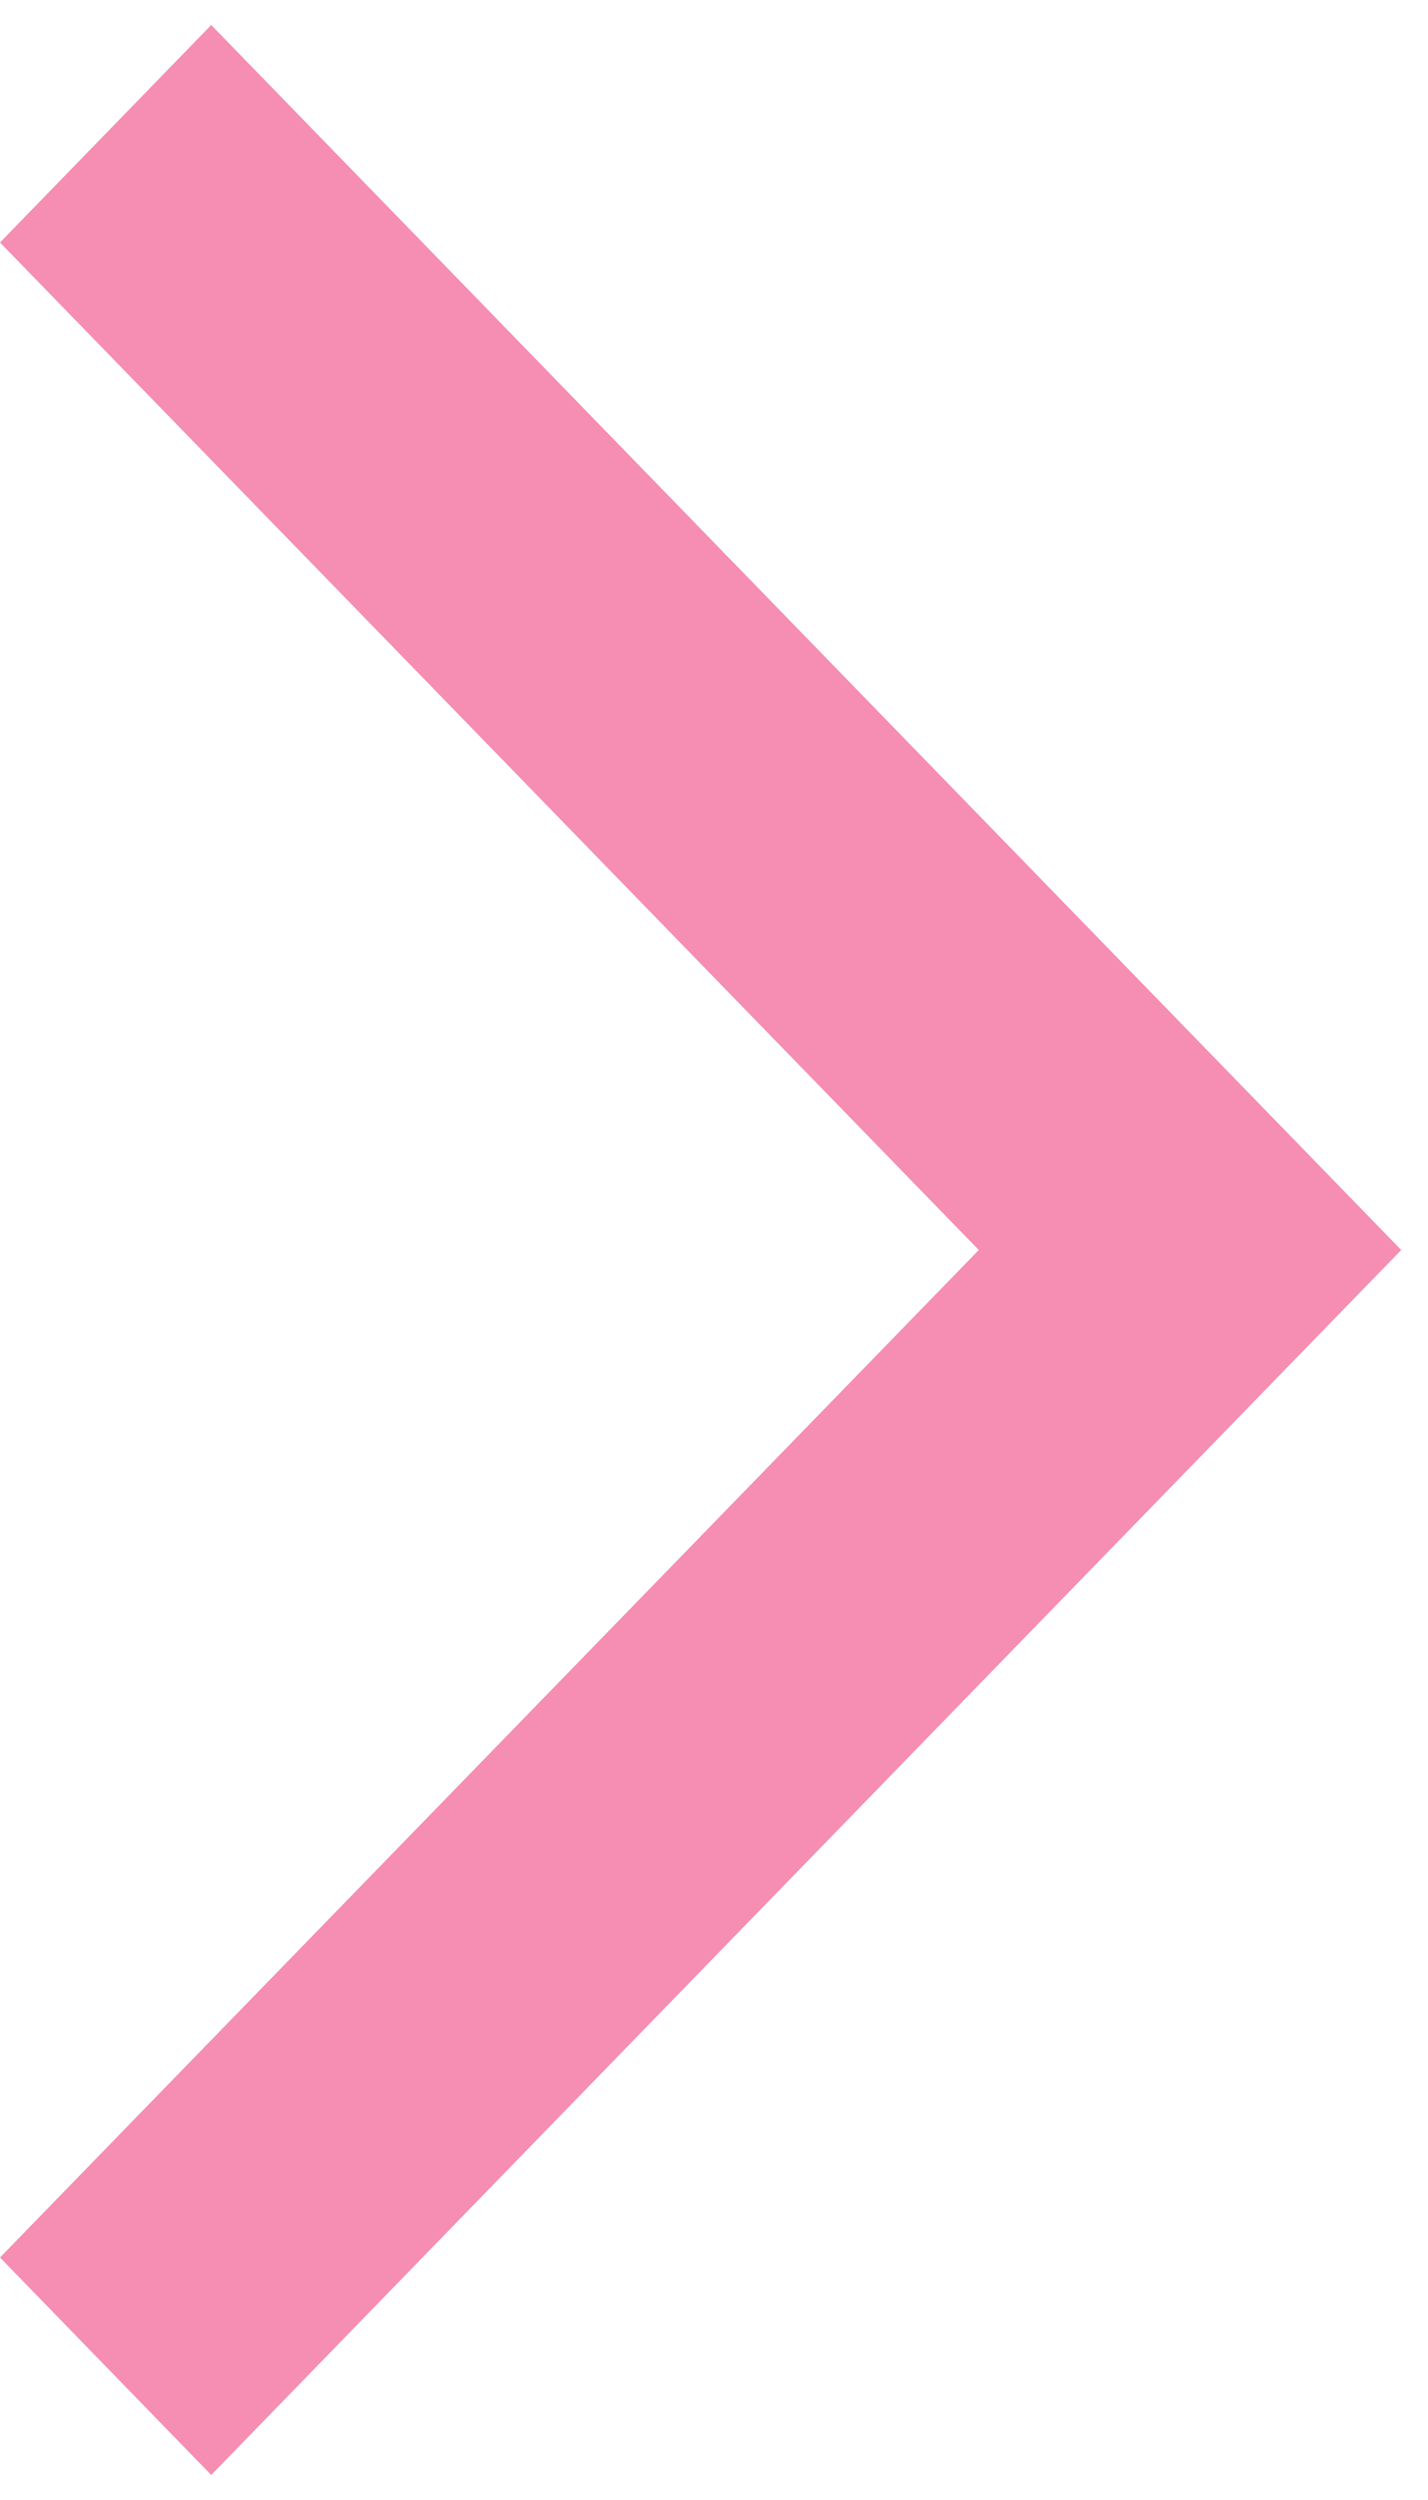 <svg width="12" height="21" viewBox="0 0 12 21" fill="none" xmlns="http://www.w3.org/2000/svg">
<path id="arrow_forward_ios" d="M1.775 20.79L0 18.963L8.225 10.5L0 2.037L1.775 0.21L11.775 10.5L1.775 20.79Z" fill="#F58EB2"/>
</svg>
